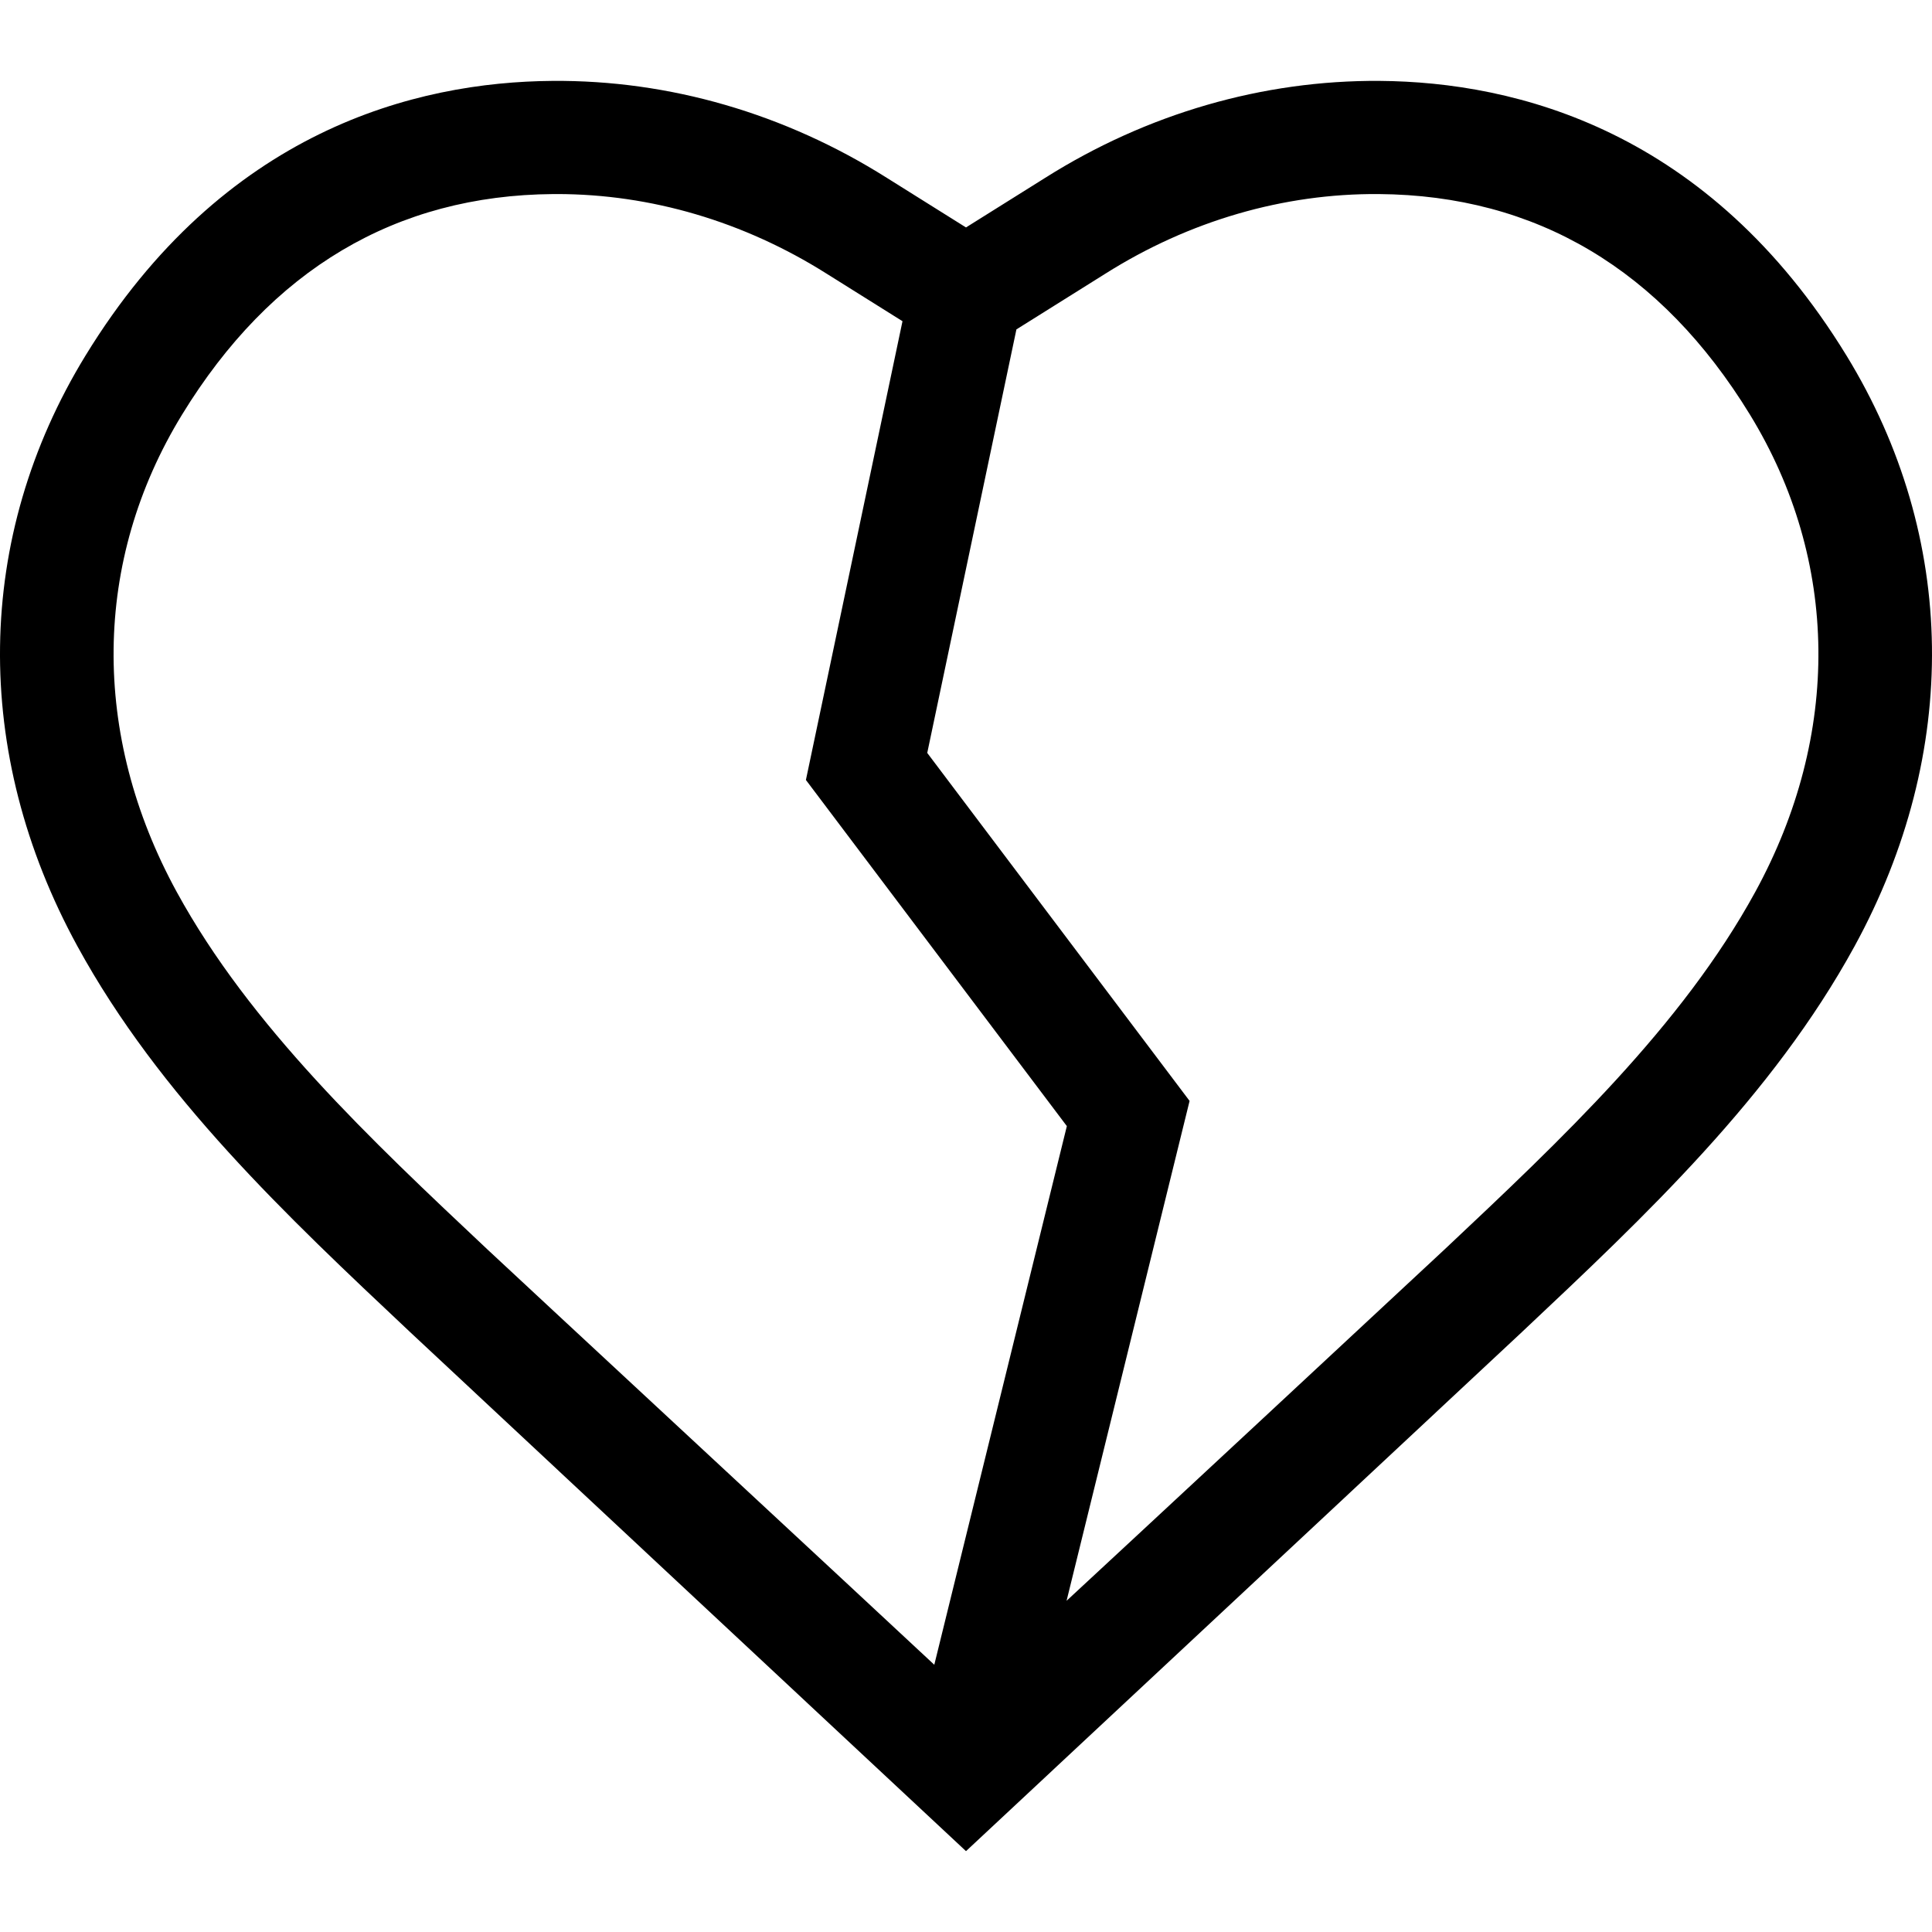 <?xml version="1.0" encoding="UTF-8"?> <svg xmlns="http://www.w3.org/2000/svg" xmlns:xlink="http://www.w3.org/1999/xlink" version="1.1" id="Capa_1" x="0px" y="0px" viewBox="0 0 512.13 512.13" style="enable-background:new 0 0 512.13 512.13;" xml:space="preserve"><path d="M489.462,94.252c-36.543-59.687-87.477-72.539-123.769-72.81c-30.949-0.209-61.618,8.655-88.595,25.671l-21.033,13.175 l-20.993-13.15c-27.017-17.042-57.654-25.946-88.635-25.696c-36.292,0.271-87.226,13.123-123.769,72.811 c-29.461,48.122-30.239,105.197-2.132,156.591c21.739,39.75,55.461,71.479,88.072,102.164 c5.744,5.405,147.457,137.685,147.457,137.685s141.712-132.28,147.457-137.685c32.611-30.685,66.333-62.414,88.072-102.164 C519.701,199.449,518.924,142.374,489.462,94.252z M129.166,331.159c-30.903-29.078-62.859-59.145-82.309-94.709 c-22.81-41.708-22.3-87.827,1.396-126.533c23.565-38.49,56.674-58.164,98.407-58.476c0.318-0.002,0.633-0.003,0.952-0.003 c24.893,0,49.583,7.279,71.494,21.1l20.124,12.606l-25.603,121.608l69.169,91.754l-35.138,142.784 C233.634,428.162,134.712,336.377,129.166,331.159z M465.272,236.449c-19.45,35.564-51.405,65.632-82.309,94.709 c-5.546,5.218-92.353,85.911-100.239,93.176l32.609-132.505l-69.541-92.246L269.43,87.317l23.634-14.805 c22.151-13.973,47.207-21.261,72.405-21.071c41.733,0.312,74.842,19.986,98.407,58.476 C487.573,148.622,488.082,194.741,465.272,236.449z"></path></svg> 